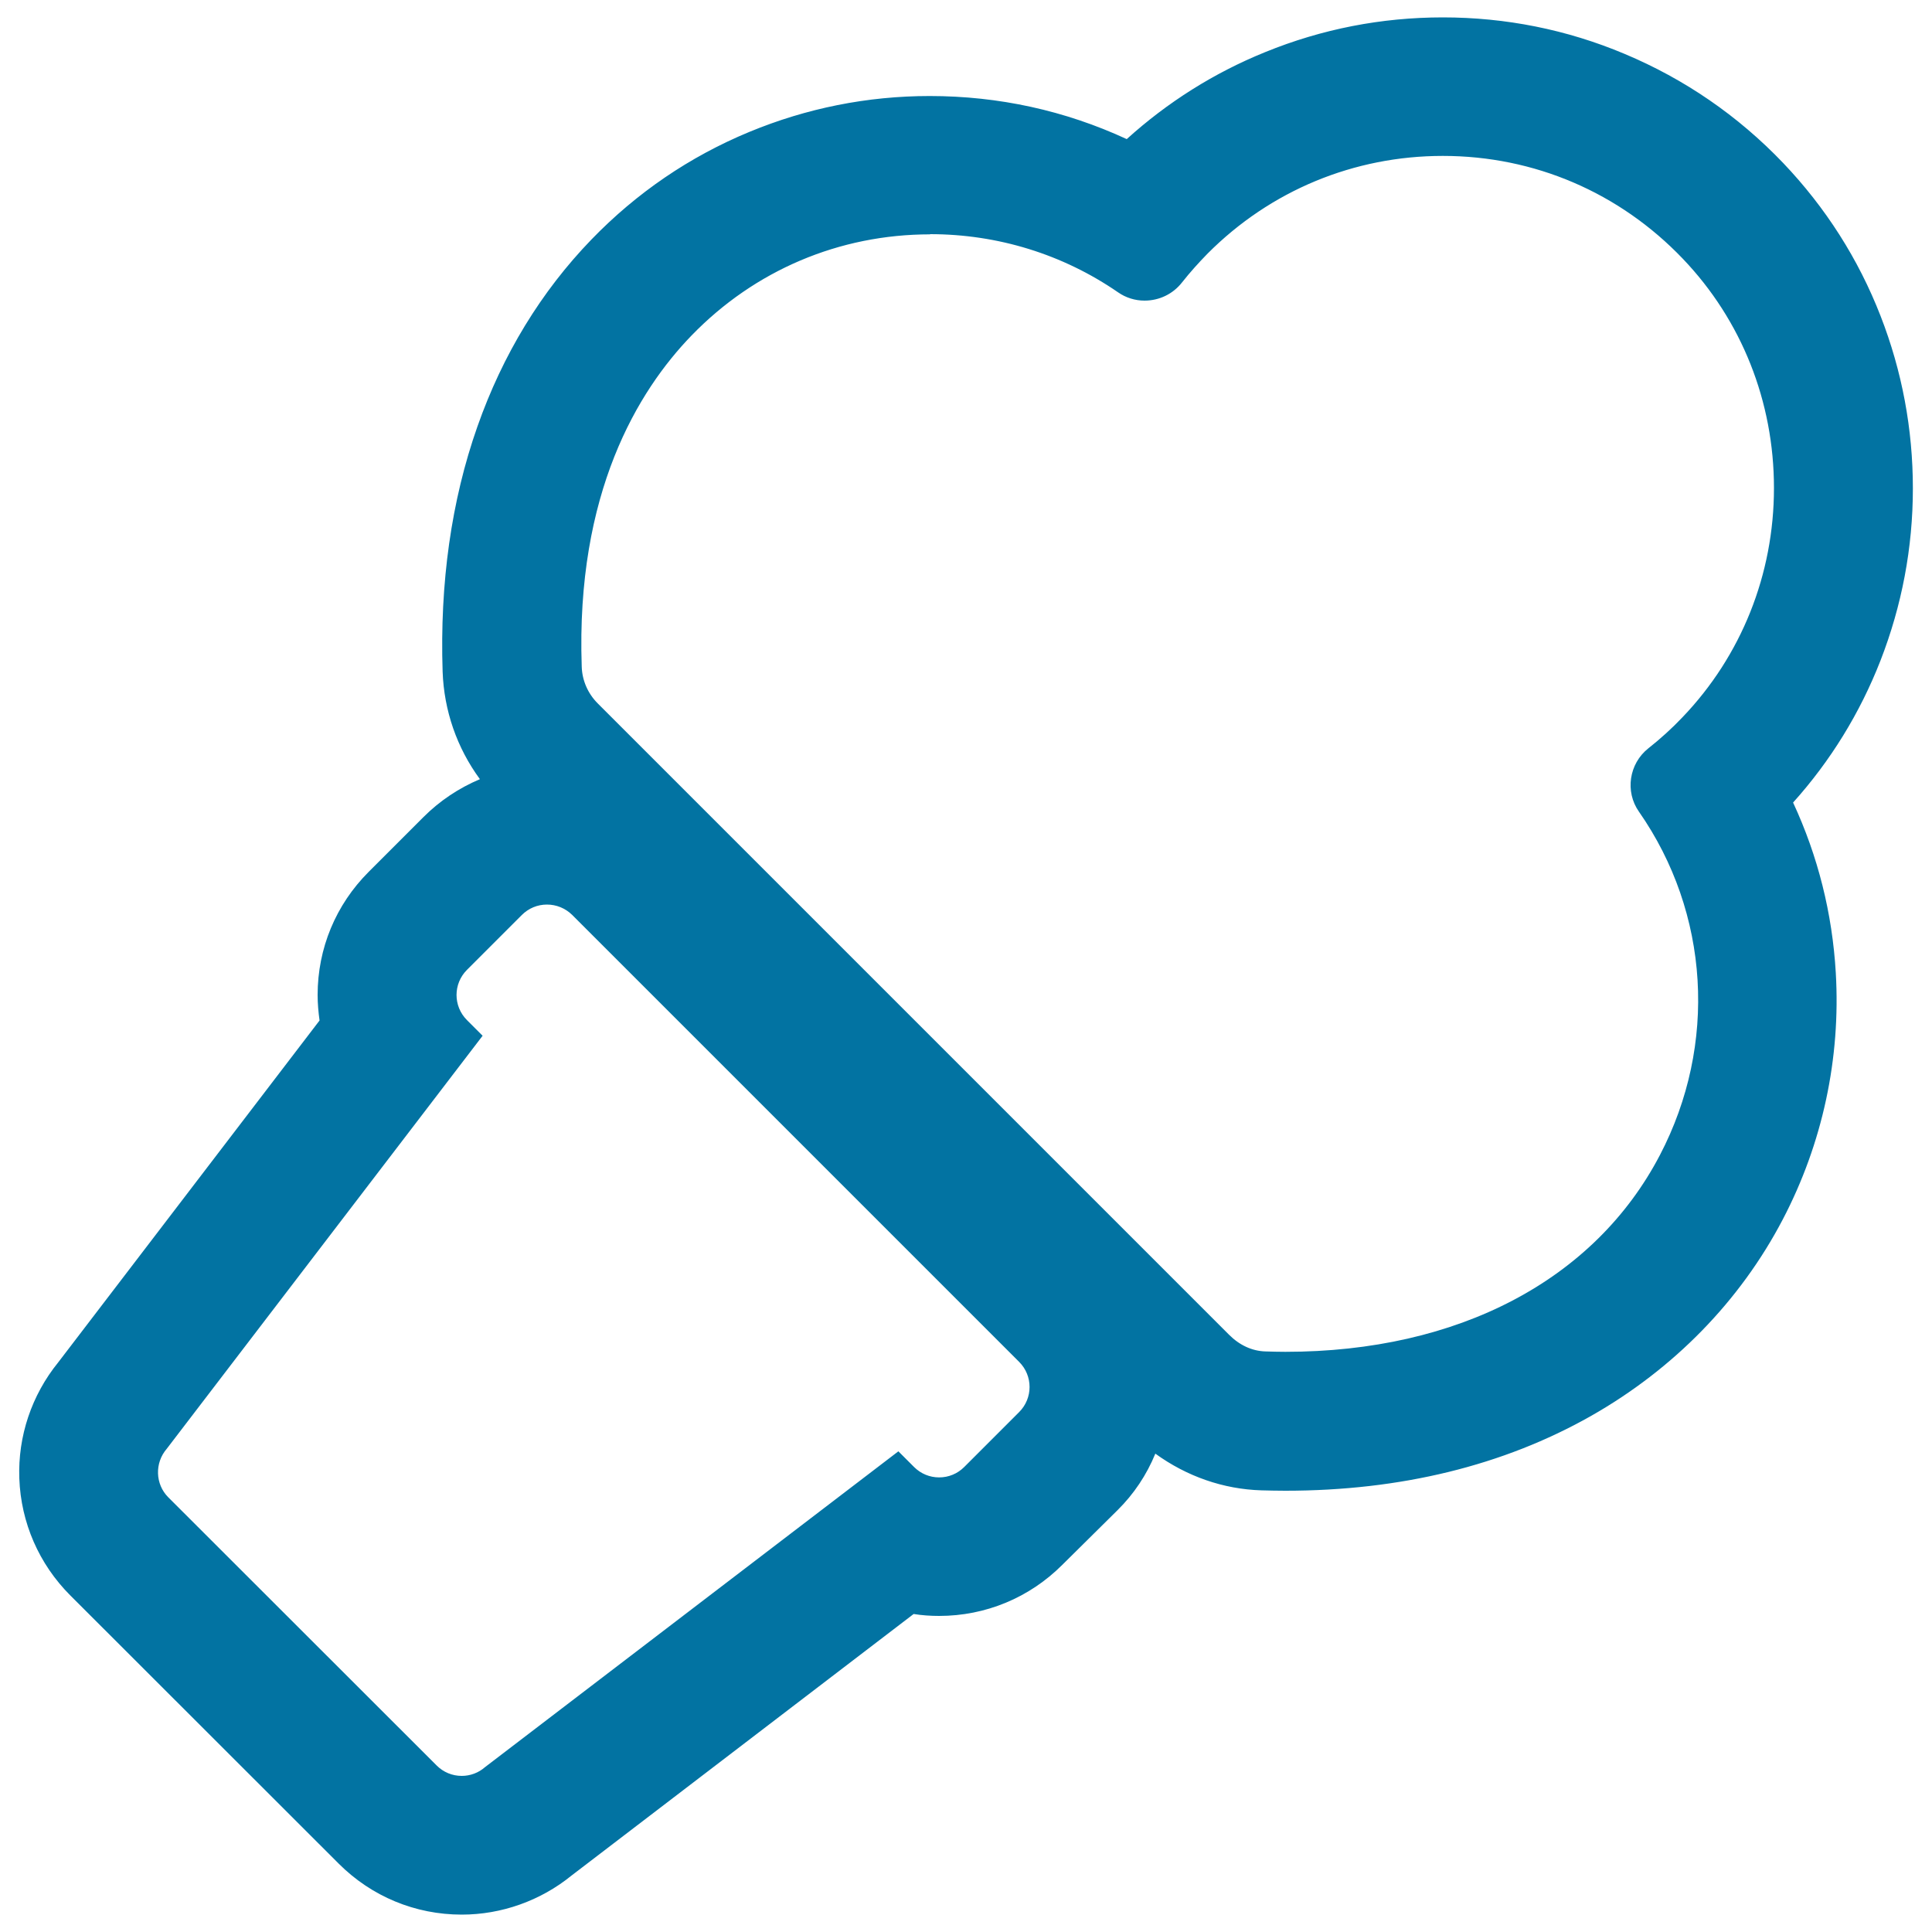 <svg xmlns="http://www.w3.org/2000/svg" viewBox="0 0 1000 1000" style="fill:#0273a2">
<title>Ice Cream Outline SVG icon</title>
<g><g><path d="M922.3,84.9c-23.3-24.4-50.9-43.4-81.8-56.3c-29.8-12.5-61.3-18.8-93.8-18.8c-31.6,0-62.3,6-91.5,17.9c-26.5,10.8-50.6,26-71.7,45.2c-31.8-14.8-66.5-22.5-102.2-22.5c-32.2,0-63.5,6.2-93.1,18.5c-30.7,12.8-58.1,31.4-81.4,55.5c-25.9,26.8-45.7,59.3-58.8,96.5c-13.4,38.2-19.5,80.8-17.9,126.5c0.7,20.5,7.6,40,19.7,56.1c-11.1,4.4-21.2,11.1-29.9,19.8l-28.4,28.4c-16.9,16.9-26.2,39.3-26.2,63.2c0,4.5,0.3,9,1,13.4L30.8,705.7c-13.6,16.8-20.7,37.7-19.9,59.4c0.8,22.7,10.1,44,26.1,60.1L175.8,964c16.9,16.9,39.3,26.2,63.2,26.2c20.5,0,40.4-7.1,56.3-20l177.3-135.6c4.4,0.7,8.9,1,13.4,1c23.9,0,46.3-9.3,63.2-26.2l28.4-28.4c8.8-8.8,15.4-19.1,19.8-30c16.2,12,35.4,18.8,55.3,19.5c4.2,0.1,8.3,0.2,12.4,0.2c59.5,0,112.6-13,157.8-38.6c42.7-24.2,76.9-59.2,99-101.4c20.4-39.1,29.8-83.1,27.3-127.2c-1.8-30.8-9.4-60.7-22.3-88.3c19.5-21.6,34.8-46.3,45.4-73.5c11.1-28.4,16.8-58.3,16.8-88.9c0-30.6-5.6-60.5-16.6-88.9C961.1,134.4,944.2,107.8,922.3,84.9z M871.4,371.9c-5.6,5.9-11.6,11.3-17.8,16.2c-9.6,7.6-11.7,21.5-4.7,31.6c74.5,107.1,12.9,280.8-183.7,280.8c-3.4,0-6.8-0.1-10.3-0.2c-7.4-0.2-14.1-3.6-19.3-8.8L308.8,364.8c-5.2-5.2-8.3-12.3-8.6-19.6c-5-149.7,88-224.5,181.2-224.5c34.2,0,68.4,10.1,97.7,30.3c4,2.8,8.7,4.1,13.3,4.1c7.1,0,14.1-3.2,18.8-9.1c4.1-5.2,8.6-10.3,13.4-15.1c33.7-33.8,78-50.8,122.2-50.8c45.4,0,90.8,17.8,124.8,53.4C934.9,199.7,934.8,305.8,871.4,371.9z M528,731.5l-28.4,28.4c-3.7,3.7-8.7,5.6-13.6,5.6c-4.9,0-9.8-1.9-13.6-5.6l-7.6-7.6L251.6,915.3c-3.6,3.2-8.1,4.7-12.6,4.7c-4.9,0-9.8-1.9-13.6-5.6L86.6,775.6c-7.1-7.1-7.5-18.5-0.9-26.1l163.1-213.3l-7.6-7.6c-7.5-7.5-7.5-19.6,0-27.1l28.4-28.4c3.7-3.7,8.7-5.6,13.6-5.6c4.9,0,9.8,1.9,13.6,5.6L528,704.3C535.5,711.8,535.5,724,528,731.5z"/><path d="M239,991c-24.1,0-46.7-9.4-63.7-26.4L36.4,825.8c-16.2-16.2-25.6-37.7-26.4-60.6c-0.8-21.8,6.4-43.1,20.1-60l135.3-177c-0.6-4.3-1-8.8-1-13.2c0-24.1,9.4-46.7,26.4-63.7l28.4-28.4c8.4-8.4,18.3-15,29.2-19.6c-11.9-16.2-18.6-35.5-19.3-55.7c-1.5-45.8,4.5-88.5,18-126.8c13.1-37.3,33-69.9,59-96.8c23.4-24.2,50.8-42.9,81.7-55.7c29.7-12.3,61.1-18.6,93.4-18.6c0,0,0,0,0,0c35.7,0,70,7.5,102,22.3c21.1-19.1,45.2-34.3,71.6-45C684.2,15,715.1,9,746.8,9c32.5,0,64.2,6.3,94.1,18.9c31,13,58.7,32,82.1,56.5c21.9,23,38.9,49.6,50.4,79.2c11.1,28.5,16.7,58.5,16.7,89.2c0,30.7-5.7,60.7-16.8,89.2c-10.6,27.1-25.8,51.8-45.2,73.4c12.9,27.8,20.3,57.4,22.1,88.1c2.6,44.3-6.9,88.4-27.4,127.6c-22.1,42.3-56.5,77.5-99.3,101.8c-45.4,25.7-98.6,38.7-158.2,38.7c-4.1,0-8.3-0.1-12.4-0.2c-19.7-0.6-38.6-7.2-54.9-19c-4.5,11-11.1,20.9-19.6,29.3L549.8,810c-17,17-39.7,26.4-63.7,26.4c-4.4,0-8.9-0.3-13.2-1L295.8,970.8C279.8,983.8,259.6,991,239,991z M481.4,51.2c-32.1,0-63.3,6.2-92.8,18.5c-30.6,12.7-57.9,31.3-81.1,55.3c-25.9,26.7-45.6,59.1-58.6,96.2c-13.4,38.1-19.4,80.6-17.9,126.2c0.7,20.3,7.4,39.5,19.6,55.7l0.6,0.9l-1,0.4c-11.1,4.5-21.1,11.1-29.6,19.6l-28.4,28.4c-16.7,16.7-25.9,38.9-25.9,62.6c0,4.5,0.3,9,1,13.3l0.1,0.3L31.5,706.2c-13.5,16.6-20.5,37.5-19.8,58.9c0.8,22.5,10,43.6,25.9,59.5l138.8,138.8c16.7,16.7,38.9,25.9,62.6,25.9c20.3,0,40.1-7,55.8-19.8l177.6-135.8l0.3,0.1c4.4,0.7,8.9,1,13.3,1c23.6,0,45.9-9.2,62.6-25.9l28.4-28.4c8.6-8.6,15.1-18.6,19.6-29.8l0.4-1l0.9,0.6c16.2,12,35.2,18.7,54.9,19.3c4.2,0.1,8.3,0.2,12.4,0.2c59.3,0,112.3-12.9,157.4-38.5c42.6-24.1,76.7-59,98.7-101.1c20.3-38.9,29.7-82.8,27.2-126.7c-1.8-30.7-9.3-60.3-22.2-88L926,415l0.4-0.4c19.4-21.5,34.7-46.2,45.3-73.3c11.1-28.3,16.7-58.1,16.7-88.6c0-30.5-5.5-60.3-16.5-88.6c-11.4-29.4-28.3-55.9-50.1-78.7c-23.3-24.3-50.7-43.2-81.5-56.1c-29.7-12.4-61.1-18.7-93.4-18.7c-31.5,0-62.1,6-91.2,17.8c-26.4,10.7-50.4,25.9-71.5,45.1l-0.4,0.4l-0.5-0.2C551.2,58.8,517,51.2,481.4,51.2z M239,920.8c-5.3,0-10.4-2.1-14.1-5.9L86,776.2c-7.4-7.4-7.8-19.4-0.9-27.3l162.6-212.7l-7.1-7.1c-7.8-7.8-7.8-20.5,0-28.3l28.4-28.4c3.8-3.8,8.8-5.9,14.1-5.9c5.3,0,10.4,2.1,14.1,5.9l231.4,231.4c7.8,7.8,7.8,20.5,0,28.3l-28.4,28.4c-3.8,3.8-8.8,5.9-14.1,5.9c-5.3,0-10.4-2.1-14.1-5.9l-7.1-7.1L252.1,916C248.5,919.1,243.8,920.8,239,920.8z M283.1,468.2c-4.9,0-9.5,1.9-13,5.4l-28.4,28.4c-7.2,7.2-7.2,18.8,0,26l8.1,8.1L86.3,749.9c-6.3,7.3-6,18.3,0.8,25.1L226,913.8c3.5,3.5,8.1,5.4,13,5.4c4.4,0,8.7-1.6,12-4.5l214-163.5l8.1,8.1c3.5,3.5,8.1,5.4,13,5.4c4.9,0,9.5-1.9,13-5.4l28.4-28.4c7.2-7.2,7.2-18.8,0-26L296.1,473.5C292.6,470.1,288,468.2,283.1,468.2z M665.2,701.3c-3.4,0-6.9-0.1-10.3-0.2c-7.3-0.2-14.1-3.4-19.9-9.1L308.2,365.3c-5.4-5.4-8.5-12.6-8.8-20.2c-3-90.4,29.5-143.7,57.3-172.5c33-34.1,77.3-52.9,124.7-52.9v1.6c-47,0-90.8,18.6-123.5,52.4c-27.6,28.5-59.9,81.4-56.8,171.3c0.2,7.2,3.2,14,8.3,19.1l326.8,326.8c5.4,5.4,11.9,8.4,18.8,8.6c3.4,0.1,6.9,0.2,10.3,0.2c89.4,0,160.1-37.1,193.9-101.9c29.8-57.1,25.7-125.2-10.9-177.7c-7.3-10.4-5.1-24.8,4.8-32.7c6.2-4.9,12.2-10.3,17.7-16.1c30.5-31.8,47.4-74,47.4-118.7c0-44.7-16.7-86.8-47.2-118.7c-32.8-34.3-76.9-53.2-124.2-53.2c-46,0-89.2,17.9-121.7,50.5c-4.7,4.8-9.2,9.8-13.3,15c-4.7,6-11.8,9.4-19.4,9.4c-4.9,0-9.7-1.5-13.7-4.3c-28.6-19.7-62.3-30.1-97.3-30.1l0-0.8l0-0.8c35.3,0,69.3,10.5,98.2,30.4c3.8,2.6,8.2,4,12.8,4c7.1,0,13.7-3.2,18.1-8.8c4.2-5.3,8.7-10.4,13.5-15.2c32.8-32.9,76.4-51,122.8-51c47.8,0,92.4,19.1,125.4,53.7c30.8,32.2,47.7,74.8,47.7,119.9c0,45.1-17.1,87.6-47.9,119.8c-5.6,5.8-11.6,11.3-17.9,16.3c-9.3,7.3-11.3,20.7-4.5,30.4c36.9,53,41.1,121.7,11,179.4C826.4,663.9,755.2,701.3,665.2,701.3z"/></g></g>
</svg>